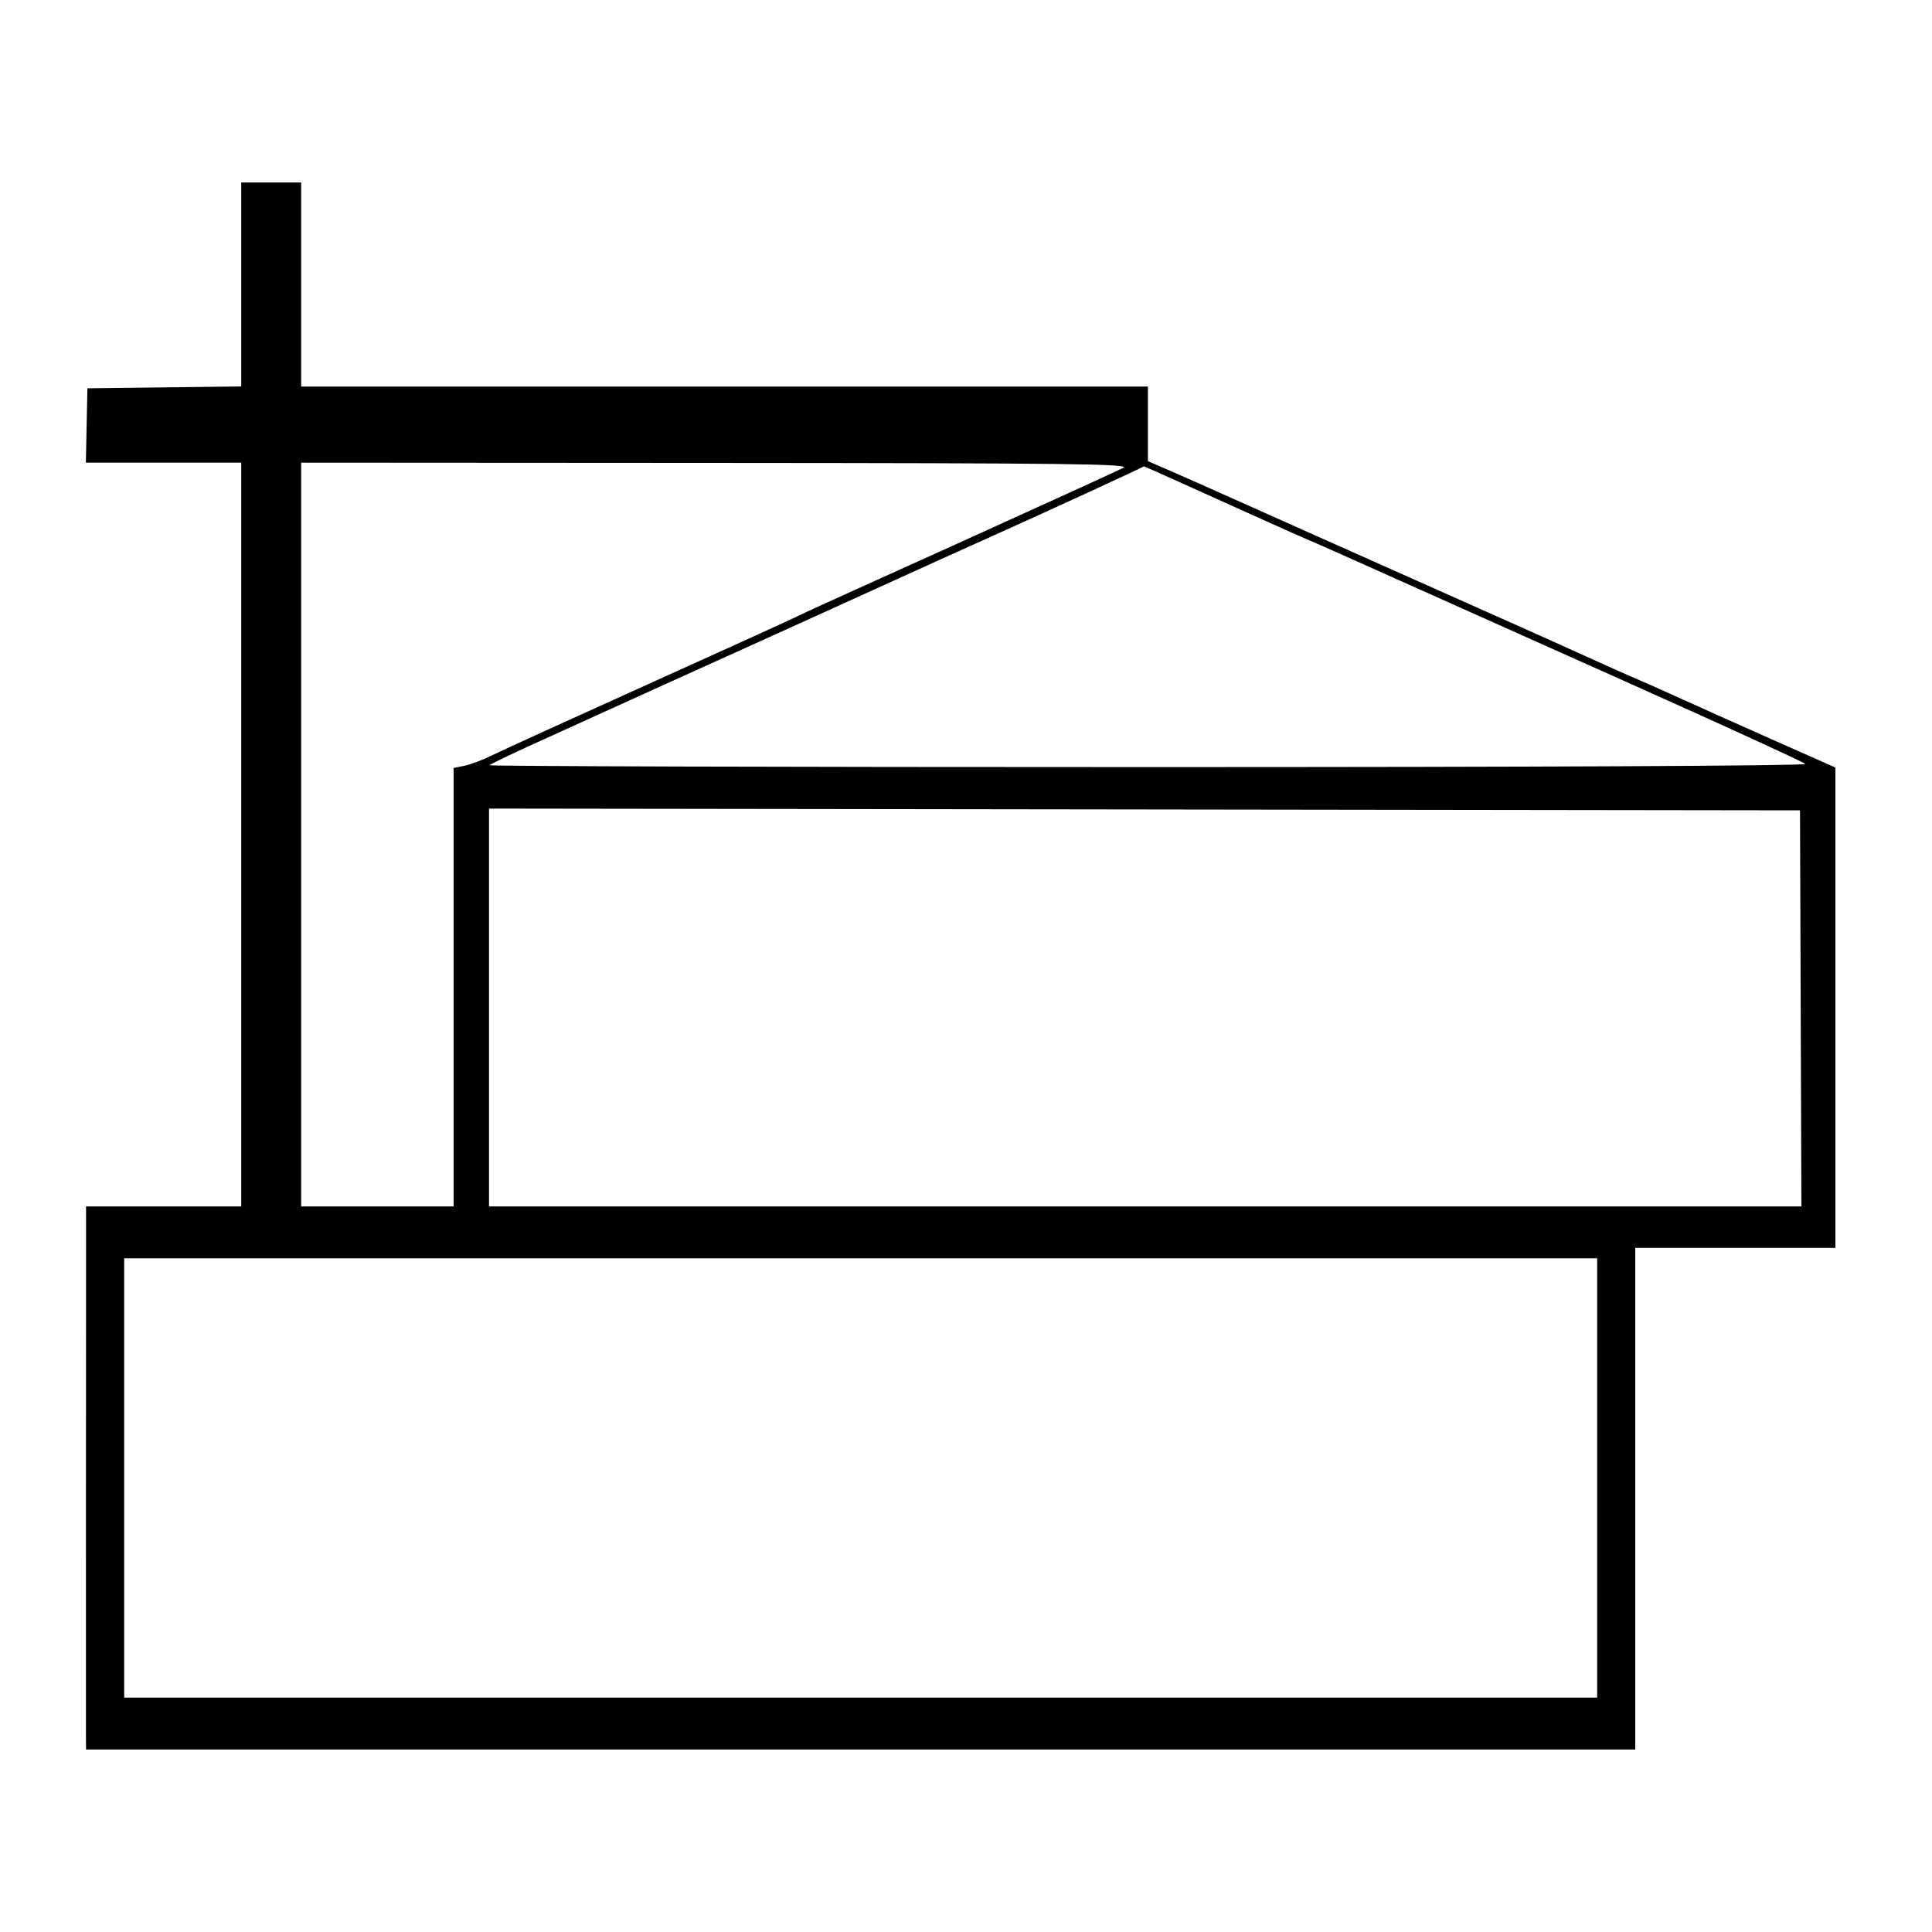 <?xml version="1.0" encoding="UTF-8"?> <svg xmlns="http://www.w3.org/2000/svg" width="180" height="180" viewBox="0 0 180 180" fill="none"> <path fill-rule="evenodd" clip-rule="evenodd" d="M22.476 26.503V36.005L15.31 36.091L8.144 36.177L8.072 39.641L8 43.106H15.238H22.476V77.753V112.4H15.247H8.017L8.019 114.575C8.02 115.771 8.016 126.54 8.009 138.506C8.003 150.471 8.002 160.877 8.007 161.63L8.017 163H80.186H152.355V139.634V116.267H161.678H171V93.889V71.51L165.546 69.092C162.546 67.762 158.608 65.999 156.794 65.175C154.981 64.351 153.04 63.487 152.482 63.257C151.924 63.026 149.812 62.084 147.789 61.165C145.766 60.245 143.027 59.013 141.701 58.426C140.376 57.839 135.81 55.803 131.554 53.903C127.299 52.002 122.733 49.966 121.408 49.379C120.082 48.791 117.171 47.49 114.939 46.488C112.707 45.486 109.995 44.283 108.914 43.815L106.948 42.965V39.49V36.016H67.503H28.057V26.508V17H25.267H22.476V26.503ZM104.665 43.584C104.177 43.821 102.351 44.666 100.607 45.459C91.36 49.67 85.967 52.115 80.82 54.431C77.681 55.843 74.713 57.202 74.225 57.45C73.737 57.699 67.516 60.527 60.4 63.736C53.285 66.945 46.753 69.922 45.886 70.353C45.018 70.783 43.848 71.228 43.285 71.343L42.263 71.55V91.975V112.4H35.16H28.057V77.753V43.106L66.805 43.129C99.49 43.148 105.414 43.219 104.665 43.584ZM109.875 44.91C111.684 45.725 114.933 47.19 117.095 48.167C119.258 49.144 121.484 50.133 122.042 50.367C122.6 50.6 124.027 51.228 125.213 51.762C127.539 52.81 127.325 52.714 151.594 63.565C160.593 67.589 168.064 71.013 168.197 71.174C168.342 71.351 143.954 71.468 106.957 71.468C73.142 71.468 45.538 71.389 45.613 71.293C45.689 71.197 47.506 70.319 49.651 69.342C54.67 67.055 66.923 61.502 74.225 58.204C77.364 56.786 81.474 54.92 83.357 54.057C85.241 53.194 89.407 51.31 92.616 49.87C97.458 47.697 106.543 43.518 106.578 43.448C106.583 43.437 108.067 44.095 109.875 44.91ZM167.768 93.948L167.833 112.4H106.697H45.56V93.867V75.334L106.631 75.415L167.702 75.497L167.768 93.948ZM148.804 137.7V158.166H80.186H11.569V137.7V117.234H80.186H148.804V137.7Z" fill="black"></path> </svg> 